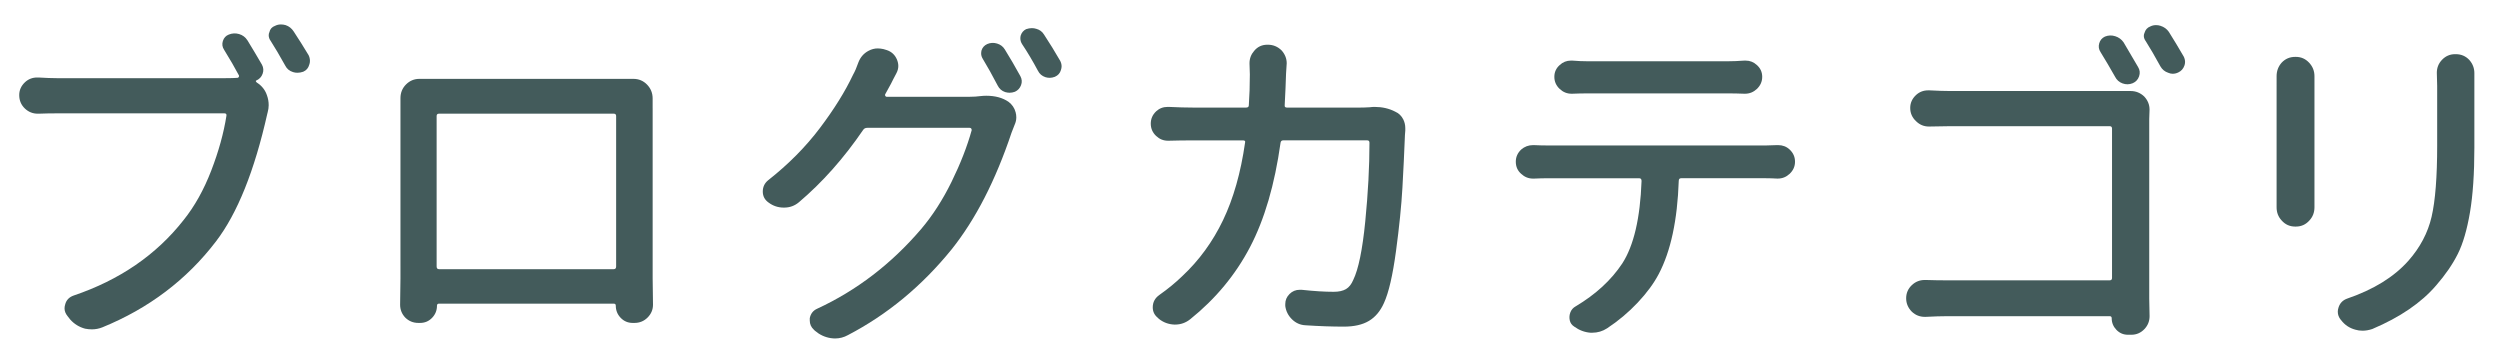 <?xml version="1.0" encoding="utf-8"?>
<!-- Generator: Adobe Illustrator 19.2.1, SVG Export Plug-In . SVG Version: 6.00 Build 0)  -->
<svg version="1.1" id="レイヤー_1" xmlns="http://www.w3.org/2000/svg" xmlns:xlink="http://www.w3.org/1999/xlink" x="0px"
	 y="0px" viewBox="0 0 130 18" enable-background="new 0 0 130 18" xml:space="preserve">
<g>
	<g>
		<path fill="#435B5B" d="M13.621,3.362c0.082,0.152,0.094,0.311,0.035,0.475s-0.17,0.281-0.334,0.352
			c-0.012,0-0.018,0.009-0.018,0.026s0.006,0.032,0.018,0.044l0.035,0.035c0.258,0.164,0.434,0.387,0.527,0.668
			c0.059,0.164,0.088,0.334,0.088,0.51c0,0.117-0.018,0.24-0.053,0.369c-0.012,0.035-0.018,0.059-0.018,0.07
			c-0.668,2.977-1.559,5.191-2.672,6.645c-1.523,1.992-3.492,3.48-5.906,4.465c-0.176,0.07-0.357,0.105-0.545,0.105
			c-0.117,0-0.234-0.012-0.352-0.035c-0.305-0.082-0.563-0.24-0.773-0.475L3.514,16.44c-0.105-0.129-0.158-0.264-0.158-0.404
			c0-0.07,0.012-0.141,0.035-0.211c0.059-0.223,0.205-0.375,0.439-0.457c2.391-0.809,4.295-2.115,5.713-3.92
			c0.574-0.715,1.055-1.573,1.441-2.575s0.65-1.954,0.791-2.856c0.012-0.082-0.023-0.123-0.105-0.123H2.934
			c-0.305,0-0.615,0.006-0.932,0.018c-0.012,0-0.023,0-0.035,0c-0.258,0-0.48-0.088-0.668-0.264C1.1,5.46,1,5.226,1,4.944
			c0-0.258,0.1-0.48,0.299-0.668C1.475,4.112,1.686,4.03,1.932,4.03c0.023,0,0.047,0,0.07,0c0.387,0.023,0.703,0.035,0.949,0.035
			h8.771c0.27,0,0.48-0.006,0.633-0.018c0.023,0,0.043-0.015,0.061-0.044s0.021-0.056,0.01-0.079
			c-0.211-0.398-0.469-0.844-0.773-1.336c-0.094-0.141-0.115-0.293-0.063-0.457s0.156-0.275,0.309-0.334
			c0.176-0.07,0.354-0.079,0.535-0.026s0.326,0.161,0.432,0.325C13.111,2.495,13.363,2.917,13.621,3.362z M14.078,2.132
			c-0.07-0.094-0.105-0.193-0.105-0.299c0-0.059,0.012-0.111,0.035-0.158c0.035-0.164,0.135-0.275,0.299-0.334
			c0.094-0.047,0.193-0.07,0.299-0.07c0.082,0,0.164,0.012,0.246,0.035c0.176,0.059,0.316,0.17,0.422,0.334
			c0.27,0.41,0.527,0.82,0.773,1.23c0.047,0.094,0.07,0.193,0.07,0.299c0,0.07-0.012,0.135-0.035,0.193
			c-0.047,0.176-0.152,0.299-0.316,0.369c-0.105,0.035-0.205,0.053-0.299,0.053c-0.082,0-0.158-0.012-0.229-0.035
			c-0.188-0.059-0.322-0.17-0.404-0.334C14.541,2.888,14.289,2.46,14.078,2.132z"/>
		<path fill="#435B5B" d="M33.938,5.63v8.842l0.018,1.371c0,0.258-0.094,0.48-0.281,0.668s-0.416,0.281-0.686,0.281H32.9
			c-0.246,0-0.454-0.088-0.624-0.264s-0.255-0.387-0.255-0.633c0-0.07-0.035-0.105-0.105-0.105h-9.088
			c-0.07,0-0.105,0.035-0.105,0.105c0,0.246-0.085,0.457-0.255,0.633s-0.378,0.264-0.624,0.264h-0.088
			c-0.27,0-0.498-0.094-0.686-0.281c-0.176-0.188-0.264-0.41-0.264-0.668l0.018-1.371V5.63V5.103c0-0.281,0.097-0.519,0.29-0.712
			s0.425-0.29,0.694-0.29h0.018c0.176,0,0.416,0,0.721,0h9.773h0.615c0.281,0,0.519,0.1,0.712,0.299s0.29,0.439,0.29,0.721V5.63z
			 M32.039,6.034c0-0.082-0.041-0.123-0.123-0.123h-9.088c-0.082,0-0.123,0.041-0.123,0.123v7.822c0,0.094,0.041,0.141,0.123,0.141
			h9.088c0.082,0,0.123-0.047,0.123-0.141V6.034z"/>
		<path fill="#435B5B" d="M46.027,4.909c-0.012,0.023-0.008,0.05,0.01,0.079s0.037,0.044,0.061,0.044h4.342
			c0.188,0,0.369-0.012,0.545-0.035c0.105-0.012,0.205-0.018,0.299-0.018c0.469,0,0.855,0.105,1.16,0.316
			c0.188,0.141,0.311,0.322,0.369,0.545c0.023,0.082,0.035,0.17,0.035,0.264c0,0.129-0.029,0.258-0.088,0.387
			c-0.059,0.152-0.111,0.287-0.158,0.404c-0.832,2.484-1.869,4.506-3.111,6.064c-1.547,1.91-3.346,3.398-5.396,4.465
			c-0.211,0.117-0.434,0.176-0.668,0.176c-0.07,0-0.146-0.006-0.229-0.018c-0.305-0.047-0.58-0.176-0.826-0.387l-0.053-0.053
			c-0.141-0.129-0.211-0.287-0.211-0.475c0-0.035,0-0.076,0-0.123c0.047-0.234,0.176-0.398,0.387-0.492
			c2.051-0.949,3.85-2.326,5.396-4.131c0.598-0.703,1.129-1.526,1.592-2.47s0.811-1.837,1.045-2.681
			c0-0.035-0.008-0.064-0.025-0.088s-0.045-0.035-0.08-0.035h-5.326c-0.094,0-0.164,0.035-0.211,0.105
			c-1.008,1.477-2.121,2.73-3.34,3.762c-0.223,0.188-0.48,0.281-0.773,0.281h-0.018c-0.293,0-0.557-0.088-0.791-0.264
			c-0.199-0.141-0.299-0.331-0.299-0.571s0.094-0.437,0.281-0.589C41,8.542,41.896,7.637,42.635,6.658s1.313-1.901,1.723-2.769
			c0.094-0.164,0.188-0.381,0.281-0.65c0.105-0.27,0.281-0.469,0.527-0.598c0.152-0.082,0.311-0.123,0.475-0.123
			c0.094,0,0.193,0.012,0.299,0.035l0.176,0.053c0.246,0.082,0.422,0.246,0.527,0.492c0.047,0.117,0.07,0.229,0.07,0.334
			c0,0.129-0.035,0.258-0.105,0.387c-0.035,0.07-0.084,0.164-0.148,0.281s-0.109,0.205-0.133,0.264
			C46.291,4.435,46.191,4.616,46.027,4.909z M51.107,3.064C51.049,2.97,51.02,2.876,51.02,2.782c0-0.047,0.006-0.1,0.018-0.158
			c0.047-0.152,0.146-0.264,0.299-0.334c0.164-0.07,0.334-0.079,0.51-0.026s0.311,0.155,0.404,0.308
			c0.27,0.434,0.539,0.896,0.809,1.389c0.082,0.152,0.094,0.308,0.035,0.466s-0.164,0.272-0.316,0.343
			c-0.094,0.035-0.188,0.053-0.281,0.053c-0.07,0-0.146-0.012-0.229-0.035c-0.176-0.059-0.305-0.17-0.387-0.334
			C51.6,3.913,51.342,3.45,51.107,3.064z M53.146,2.29c-0.059-0.094-0.088-0.193-0.088-0.299c0-0.047,0.006-0.094,0.018-0.141
			c0.047-0.152,0.141-0.264,0.281-0.334c0.105-0.035,0.205-0.053,0.299-0.053c0.082,0,0.158,0.012,0.229,0.035
			c0.176,0.047,0.311,0.146,0.404,0.299c0.293,0.445,0.574,0.902,0.844,1.371c0.047,0.094,0.07,0.188,0.07,0.281
			c0,0.059-0.012,0.123-0.035,0.193c-0.047,0.164-0.152,0.281-0.316,0.352c-0.094,0.035-0.182,0.053-0.264,0.053
			s-0.158-0.012-0.229-0.035c-0.176-0.059-0.305-0.17-0.387-0.334C53.703,3.175,53.428,2.712,53.146,2.29z"/>
		<path fill="#435B5B" d="M71.23,5.577c0.082-0.012,0.164-0.018,0.246-0.018c0.398,0,0.756,0.082,1.072,0.246
			c0.188,0.082,0.328,0.217,0.422,0.404c0.07,0.141,0.105,0.293,0.105,0.457c0,0.047,0,0.088,0,0.123
			c-0.012,0.094-0.018,0.17-0.018,0.229c-0.035,0.891-0.078,1.805-0.131,2.742s-0.164,2.036-0.334,3.296s-0.379,2.159-0.625,2.698
			c-0.188,0.422-0.447,0.732-0.781,0.932s-0.771,0.299-1.311,0.299c-0.598,0-1.26-0.023-1.986-0.07
			c-0.27-0.012-0.504-0.114-0.703-0.308s-0.316-0.425-0.352-0.694c0-0.035,0-0.07,0-0.105c0-0.199,0.074-0.372,0.221-0.519
			s0.324-0.22,0.535-0.22c0.023,0,0.053,0,0.088,0c0.645,0.07,1.201,0.105,1.67,0.105c0.27,0,0.484-0.047,0.643-0.141
			s0.283-0.252,0.377-0.475c0.27-0.551,0.479-1.564,0.625-3.041s0.219-2.842,0.219-4.096c0-0.082-0.041-0.123-0.123-0.123H66.73
			c-0.082,0-0.129,0.041-0.141,0.123c-0.305,2.18-0.834,3.99-1.59,5.432s-1.791,2.689-3.104,3.744
			c-0.234,0.188-0.498,0.281-0.791,0.281c-0.012,0-0.023,0-0.035,0c-0.305-0.012-0.574-0.111-0.809-0.299l-0.053-0.053
			c-0.176-0.141-0.264-0.322-0.264-0.545c0-0.27,0.117-0.486,0.352-0.65c0.434-0.305,0.826-0.627,1.178-0.967
			c0.879-0.82,1.588-1.793,2.127-2.918s0.92-2.467,1.143-4.025C64.768,7.341,64.732,7.3,64.639,7.3h-2.602
			c-0.434,0-0.855,0.006-1.266,0.018c-0.012,0-0.023,0-0.035,0c-0.234,0-0.439-0.082-0.615-0.246
			c-0.188-0.176-0.281-0.39-0.281-0.642s0.094-0.466,0.281-0.642c0.164-0.152,0.363-0.229,0.598-0.229c0.012,0,0.029,0,0.053,0
			c0.48,0.023,0.902,0.035,1.266,0.035h2.76c0.094,0,0.141-0.041,0.141-0.123c0.035-0.504,0.053-1.037,0.053-1.6l-0.018-0.58
			c0-0.246,0.082-0.463,0.246-0.65c0.176-0.211,0.404-0.316,0.686-0.316h0.018c0.281,0,0.521,0.1,0.721,0.299
			c0.176,0.199,0.264,0.422,0.264,0.668l-0.035,0.545c-0.012,0.434-0.035,0.979-0.07,1.635c-0.012,0.082,0.029,0.123,0.123,0.123
			h3.744C70.844,5.595,71.031,5.589,71.23,5.577z"/>
		<path fill="#435B5B" d="M80.474,7.564h11.355c0.164,0,0.357-0.006,0.58-0.018c0.023,0,0.041,0,0.053,0
			c0.234,0,0.434,0.076,0.598,0.229c0.188,0.176,0.281,0.387,0.281,0.633S93.247,8.864,93.06,9.04
			c-0.176,0.164-0.381,0.246-0.615,0.246c-0.012,0-0.023,0-0.035,0c-0.199-0.012-0.393-0.018-0.58-0.018h-4.412
			c-0.082,0-0.123,0.047-0.123,0.141c-0.07,2.039-0.416,3.65-1.037,4.834c-0.258,0.492-0.624,0.99-1.099,1.494
			c-0.475,0.504-1.005,0.949-1.591,1.336c-0.234,0.152-0.492,0.229-0.773,0.229c-0.023,0-0.053,0-0.088,0
			c-0.305-0.023-0.586-0.129-0.844-0.316c-0.129-0.082-0.208-0.193-0.237-0.334s-0.018-0.278,0.035-0.413s0.144-0.237,0.272-0.308
			c1.043-0.621,1.852-1.365,2.426-2.232c0.598-0.926,0.932-2.355,1.002-4.289c0-0.094-0.041-0.141-0.123-0.141h-4.764
			c-0.211,0-0.445,0.006-0.703,0.018c-0.023,0-0.041,0-0.053,0c-0.234,0-0.439-0.082-0.615-0.246
			c-0.188-0.164-0.281-0.375-0.281-0.633c0-0.246,0.094-0.457,0.281-0.633c0.176-0.152,0.381-0.229,0.615-0.229
			c0.012,0,0.029,0,0.053,0C80.005,7.558,80.239,7.564,80.474,7.564z M89.843,4.856h-7.242c-0.293,0-0.574,0.006-0.844,0.018
			c-0.012,0-0.023,0-0.035,0c-0.234,0-0.439-0.082-0.615-0.246c-0.188-0.176-0.281-0.387-0.281-0.633s0.094-0.451,0.281-0.615
			c0.164-0.152,0.357-0.229,0.58-0.229c0.023,0,0.047,0,0.07,0c0.281,0.023,0.551,0.035,0.809,0.035h7.277
			c0.258,0,0.545-0.012,0.861-0.035c0.023,0,0.047,0,0.07,0c0.223,0,0.416,0.076,0.58,0.229c0.188,0.164,0.281,0.369,0.281,0.615
			s-0.094,0.457-0.281,0.633c-0.176,0.164-0.381,0.246-0.615,0.246c-0.012,0-0.023,0-0.035,0
			C90.411,4.862,90.124,4.856,89.843,4.856z"/>
		<path fill="#435B5B" d="M111.76,6.192v9.334l0.018,0.914c0,0.258-0.088,0.48-0.264,0.668c-0.188,0.199-0.416,0.299-0.686,0.299
			h-0.176c-0.234,0-0.434-0.085-0.598-0.255s-0.246-0.372-0.246-0.606c0-0.07-0.035-0.105-0.105-0.105h-8.438
			c-0.316,0-0.691,0.012-1.125,0.035c-0.023,0-0.041,0-0.053,0c-0.258,0-0.48-0.088-0.668-0.264
			c-0.199-0.199-0.299-0.434-0.299-0.703s0.1-0.498,0.299-0.686c0.188-0.176,0.41-0.264,0.668-0.264c0.012,0,0.029,0,0.053,0
			c0.387,0.012,0.744,0.018,1.072,0.018h8.49c0.082,0,0.123-0.041,0.123-0.123v-7.77c0-0.082-0.041-0.123-0.123-0.123h-8.279
			c-0.293,0-0.656,0.006-1.09,0.018c-0.012,0-0.023,0-0.035,0c-0.258,0-0.48-0.094-0.668-0.281
			c-0.199-0.188-0.299-0.416-0.299-0.686c0-0.258,0.1-0.48,0.299-0.668c0.176-0.164,0.387-0.246,0.633-0.246c0.023,0,0.047,0,0.07,0
			c0.434,0.023,0.797,0.035,1.09,0.035h8.947c0.129,0,0.264,0,0.404,0h0.018c0.27,0,0.504,0.094,0.703,0.281
			c0.188,0.199,0.281,0.428,0.281,0.686L111.76,6.192z M111.18,3.485c0.094,0.152,0.111,0.313,0.053,0.483s-0.17,0.29-0.334,0.36
			c-0.176,0.07-0.352,0.073-0.527,0.009s-0.305-0.179-0.387-0.343c-0.258-0.457-0.51-0.885-0.756-1.283
			c-0.094-0.141-0.117-0.293-0.07-0.457s0.146-0.281,0.299-0.352c0.176-0.07,0.354-0.076,0.535-0.018s0.326,0.164,0.432,0.316
			C110.658,2.589,110.91,3.017,111.18,3.485z M111.584,2.149c-0.07-0.094-0.105-0.188-0.105-0.281c0-0.059,0.012-0.111,0.035-0.158
			c0.047-0.164,0.146-0.275,0.299-0.334c0.094-0.047,0.193-0.07,0.299-0.07c0.082,0,0.158,0.012,0.229,0.035
			c0.188,0.059,0.334,0.164,0.439,0.316c0.258,0.41,0.516,0.838,0.773,1.283c0.047,0.094,0.07,0.188,0.07,0.281
			c0,0.07-0.012,0.135-0.035,0.193c-0.059,0.164-0.164,0.281-0.316,0.352c-0.094,0.047-0.193,0.07-0.299,0.07
			c-0.07,0-0.146-0.018-0.229-0.053c-0.176-0.059-0.311-0.17-0.404-0.334C112.059,2.935,111.807,2.501,111.584,2.149z"/>
		<path fill="#435B5B" d="M118.383,3.96c0-0.27,0.088-0.504,0.264-0.703c0.188-0.199,0.422-0.299,0.703-0.299h0.035
			c0.27,0,0.498,0.1,0.686,0.299s0.281,0.434,0.281,0.703c0,0.012,0,0.023,0,0.035c0,0.094,0,0.193,0,0.299v6.029
			c0,0.117,0,0.258,0,0.422c0,0.012,0,0.023,0,0.035c0,0.27-0.088,0.498-0.264,0.686c-0.188,0.211-0.422,0.316-0.703,0.316h-0.035
			c-0.281,0-0.516-0.105-0.703-0.316c-0.176-0.188-0.264-0.416-0.264-0.686c0-0.012,0-0.023,0-0.035c0-0.164,0-0.305,0-0.422V4.294
			V3.96z M126.715,3.784c0-0.258,0.088-0.48,0.264-0.668c0.188-0.199,0.416-0.299,0.686-0.299h0.035c0.281,0,0.516,0.1,0.703,0.299
			c0.176,0.199,0.264,0.428,0.264,0.686c0,0.012,0,0.023,0,0.035c0,0.211,0,0.422,0,0.633v3.199c0,1.348-0.076,2.473-0.229,3.375
			s-0.363,1.623-0.633,2.162s-0.645,1.084-1.125,1.635c-0.773,0.902-1.881,1.658-3.322,2.268c-0.176,0.059-0.346,0.088-0.51,0.088
			c-0.129,0-0.252-0.018-0.369-0.053c-0.305-0.082-0.551-0.246-0.738-0.492l-0.018-0.018c-0.105-0.129-0.158-0.27-0.158-0.422
			c0-0.07,0.012-0.141,0.035-0.211c0.07-0.234,0.223-0.393,0.457-0.475c1.371-0.469,2.432-1.125,3.182-1.969
			c0.609-0.691,1.011-1.453,1.204-2.285s0.29-2.068,0.29-3.709V4.47L126.715,3.784z"/>
	</g>
</g>
</svg>
